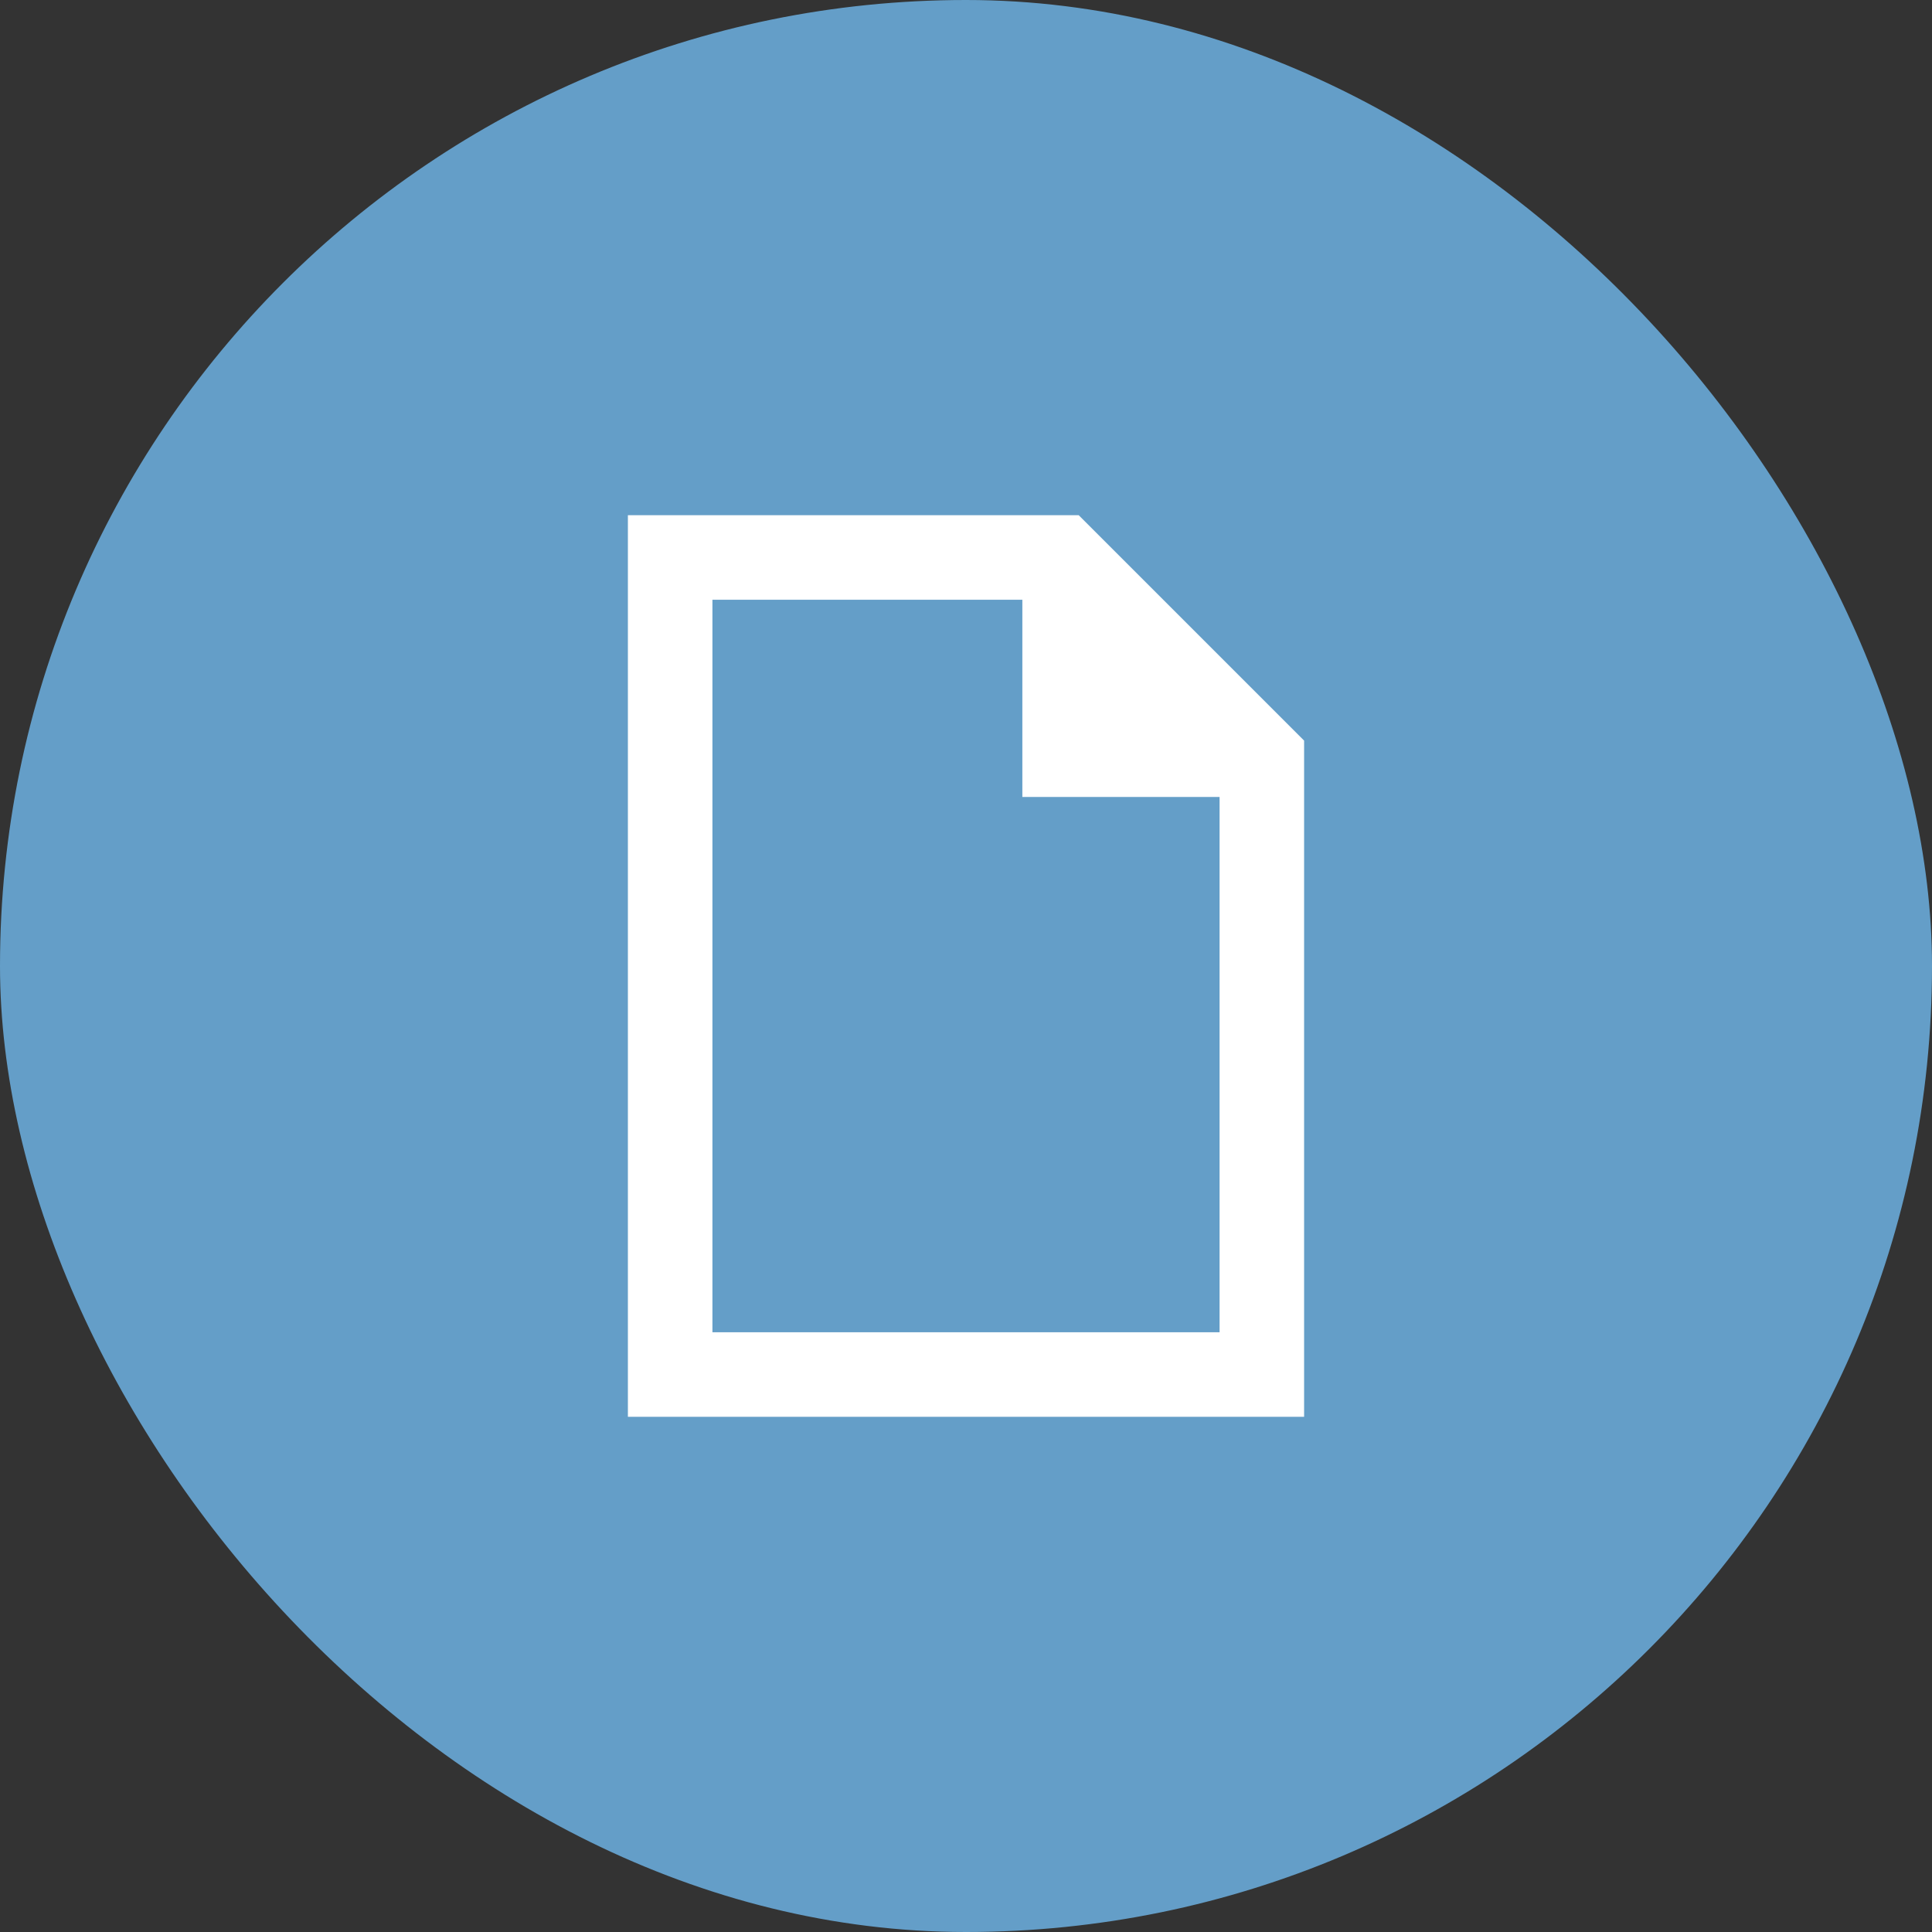 <svg width="120" height="120" viewBox="0 0 120 120" fill="none" xmlns="http://www.w3.org/2000/svg">
<rect x="0" y="0" width="120" height="120" fill="#333333" stroke="none"/>
<rect width="120" height="120" rx="60" fill="#649ec8"/>
<g clip-path="url(#clip0_5267_8839)">
<path d="M75.75 82.75V49.5H63.5V37.25H44.25V82.75H75.75ZM44.25 32H67L81 46V82.75V88H75.75H44.25H39V82.75V37.25V32H44.25Z" fill="white"/>
</g>
<defs>
<clipPath id="clip0_5267_8839">
<rect width="42" height="56" fill="white" transform="translate(39 32)"/>
</clipPath>
</defs>
</svg>
